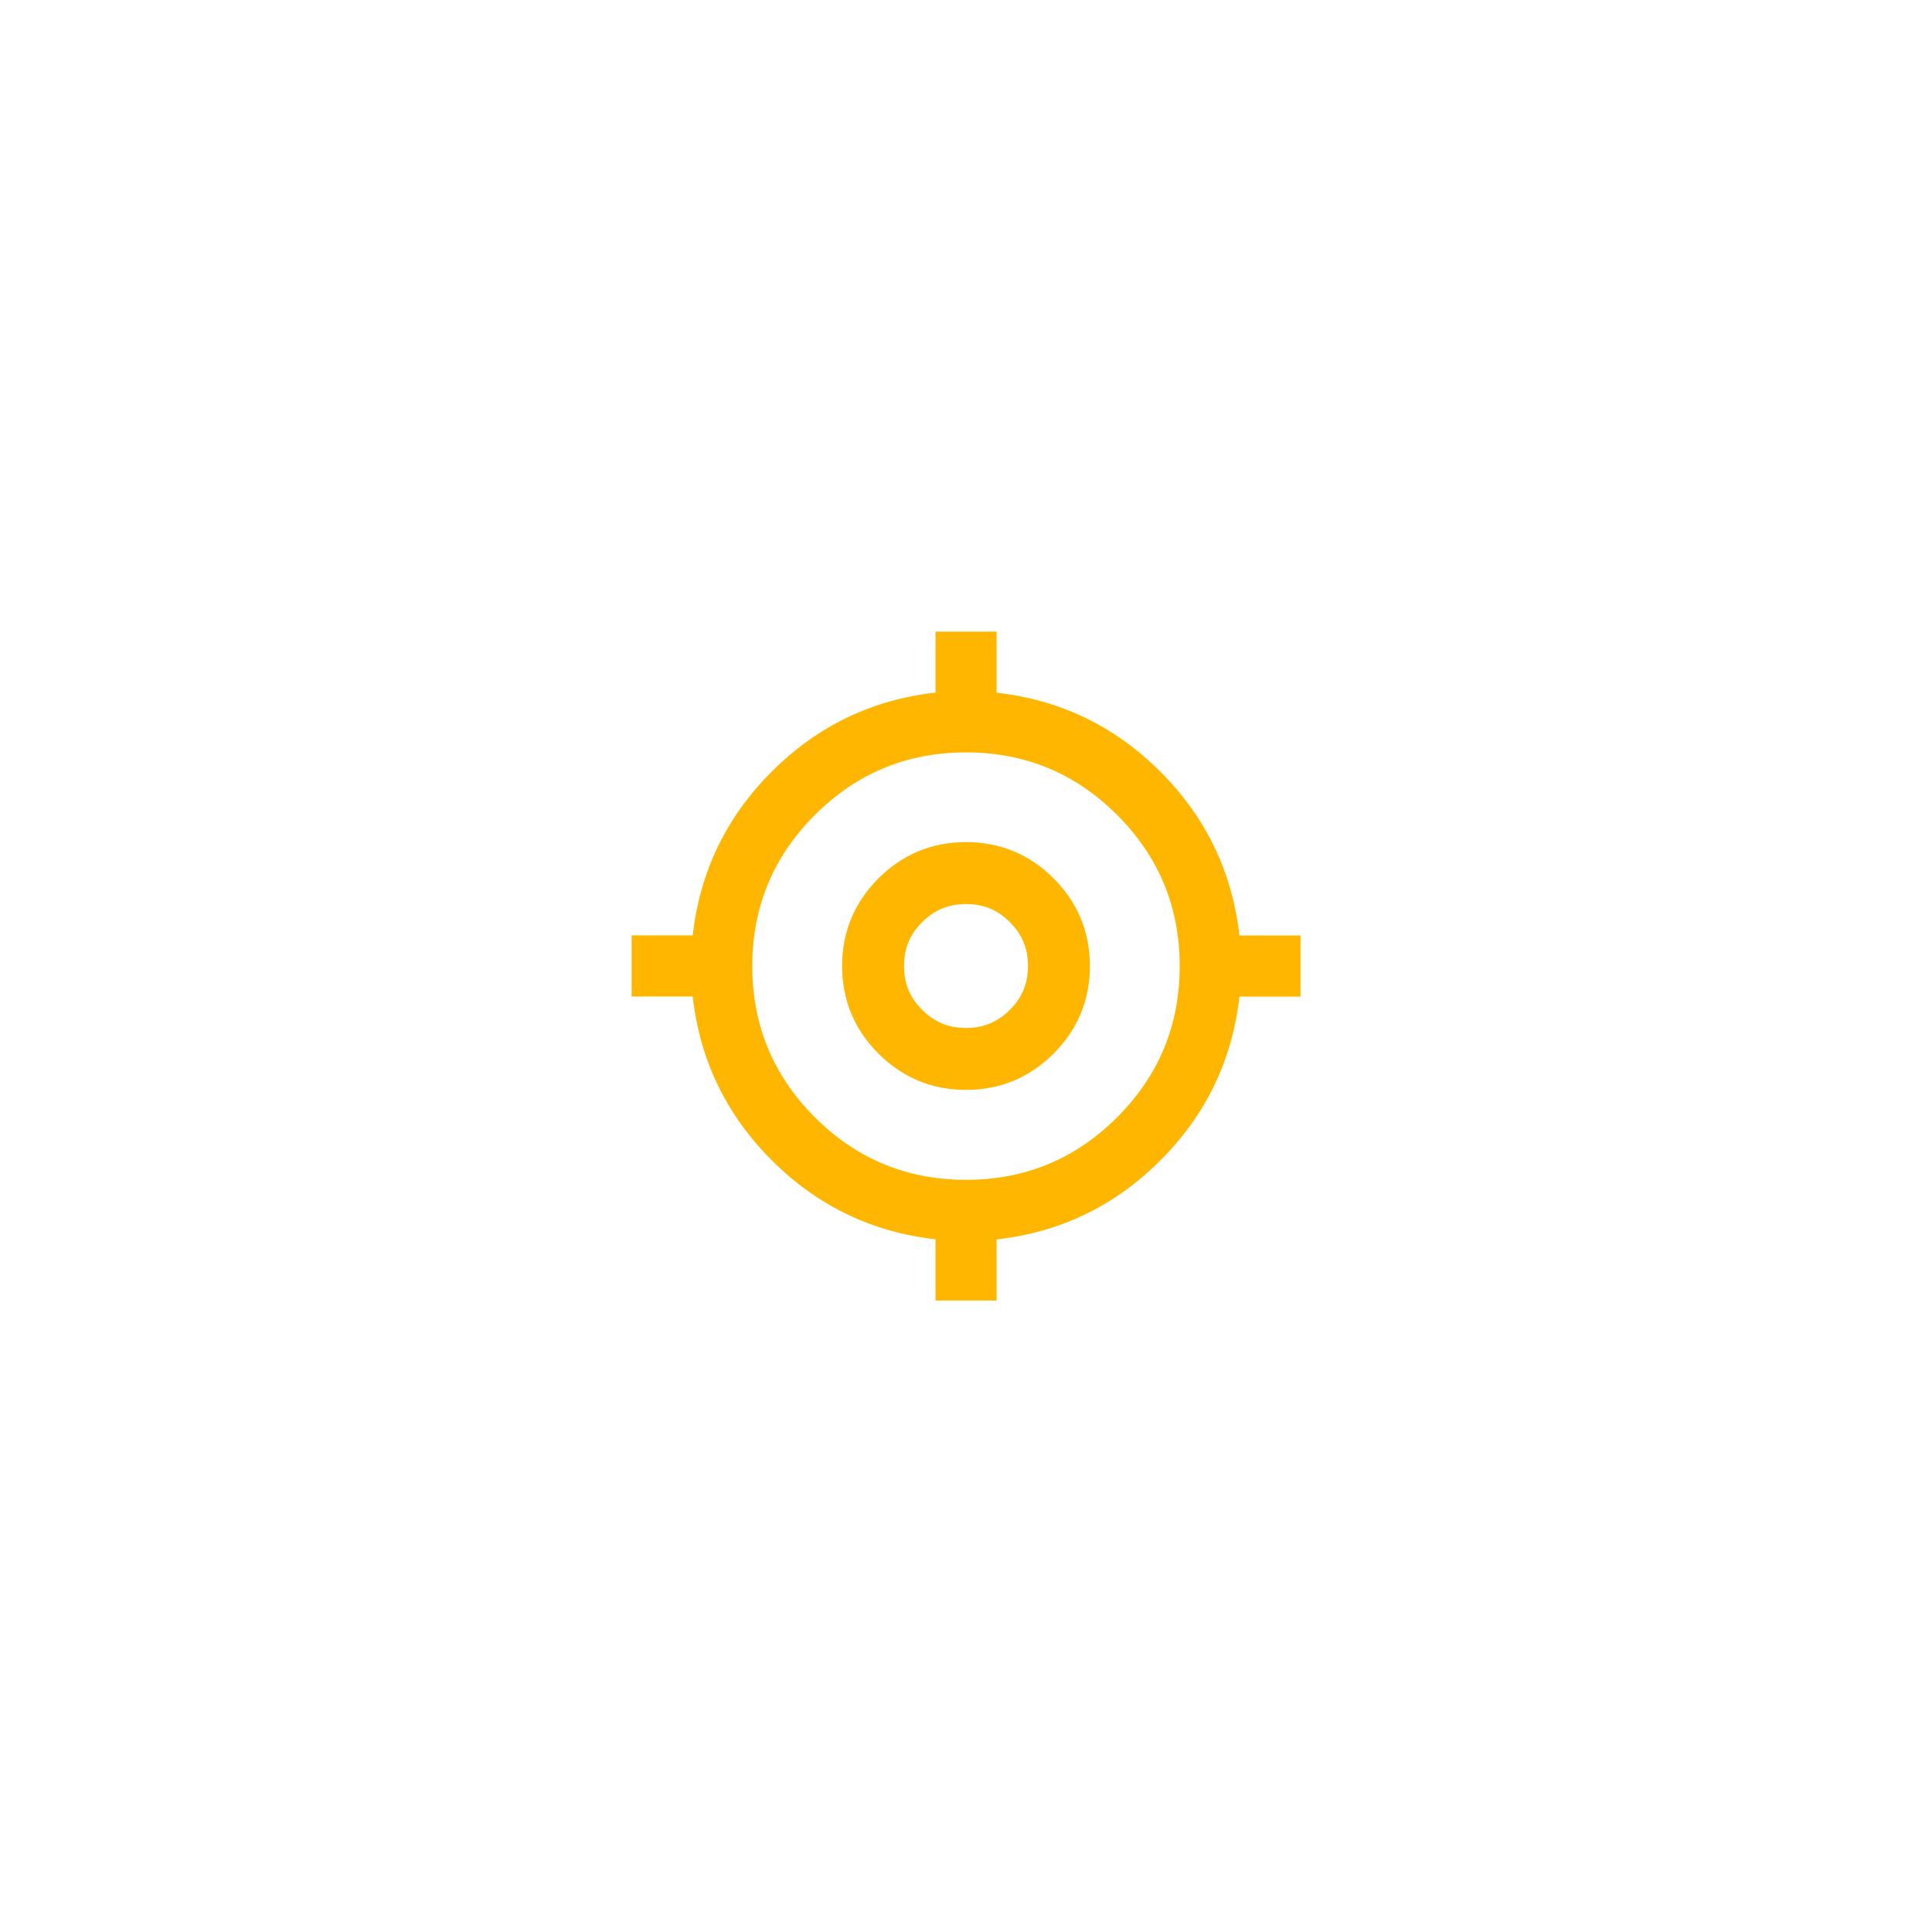 <svg width="156" height="156" viewBox="0 0 156 156" fill="none" xmlns="http://www.w3.org/2000/svg">
<g filter="url(#filter0_d_6_1308)">
<rect x="12" y="12" width="132" height="132" rx="66" fill="white"/>
<g clip-path="url(#clip0_6_1308)">
<path d="M75.539 105V100.068C70.397 99.488 65.996 97.367 62.314 93.686C58.633 90.004 56.512 85.603 55.932 80.461H51V75.529H55.932C56.512 70.387 58.633 65.986 62.314 62.304C65.996 58.623 70.397 56.502 75.539 55.922V51H80.471V55.932C85.613 56.512 90.014 58.633 93.696 62.314C97.377 65.996 99.498 70.397 100.078 75.539H105.01V80.471H100.078C99.498 85.613 97.377 90.014 93.696 93.696C90.014 97.377 85.613 99.498 80.471 100.078V105.01H75.539V105ZM78 95.266C82.772 95.266 86.833 93.586 90.204 90.215C93.576 86.843 95.256 82.772 95.256 78.01C95.256 73.248 93.576 69.177 90.204 65.805C86.833 62.434 82.762 60.754 78 60.754C73.238 60.754 69.167 62.434 65.796 65.805C62.424 69.177 60.744 73.248 60.744 78.01C60.744 82.772 62.424 86.843 65.796 90.215C69.167 93.586 73.238 95.266 78 95.266Z" fill="#FFB600"/>
<path d="M78 88.004C75.249 88.004 72.868 87.013 70.927 85.072C68.987 83.132 67.996 80.751 67.996 78C67.996 75.249 68.987 72.868 70.927 70.927C72.868 68.987 75.249 67.996 78 67.996C80.751 67.996 83.132 68.987 85.073 70.927C87.013 72.868 88.004 75.249 88.004 78C88.004 80.751 87.013 83.132 85.073 85.072C83.132 87.013 80.751 88.004 78 88.004ZM78 72.998C76.59 72.998 75.459 73.468 74.459 74.459C73.458 75.459 72.998 76.579 72.998 78C72.998 79.42 73.458 80.541 74.459 81.541C75.459 82.541 76.579 83.002 78 83.002C79.421 83.002 80.541 82.531 81.541 81.541C82.542 80.541 83.002 79.42 83.002 78C83.002 76.579 82.542 75.459 81.541 74.459C80.541 73.458 79.421 72.998 78 72.998Z" fill="#FFB600"/>
</g>
</g>
<defs>
<filter id="filter0_d_6_1308" x="0" y="0" width="156" height="156" filterUnits="userSpaceOnUse" color-interpolation-filters="sRGB">
<feFlood flood-opacity="0" result="BackgroundImageFix"/>
<feColorMatrix in="SourceAlpha" type="matrix" values="0 0 0 0 0 0 0 0 0 0 0 0 0 0 0 0 0 0 127 0" result="hardAlpha"/>
<feOffset/>
<feGaussianBlur stdDeviation="6"/>
<feComposite in2="hardAlpha" operator="out"/>
<feColorMatrix type="matrix" values="0 0 0 0 0.129 0 0 0 0 0.541 0 0 0 0 0.847 0 0 0 0.2 0"/>
<feBlend mode="normal" in2="BackgroundImageFix" result="effect1_dropShadow_6_1308"/>
<feBlend mode="normal" in="SourceGraphic" in2="effect1_dropShadow_6_1308" result="shape"/>
</filter>
<clipPath id="clip0_6_1308">
<rect width="54" height="54" fill="white" transform="translate(51 51)"/>
</clipPath>
</defs>
</svg>
